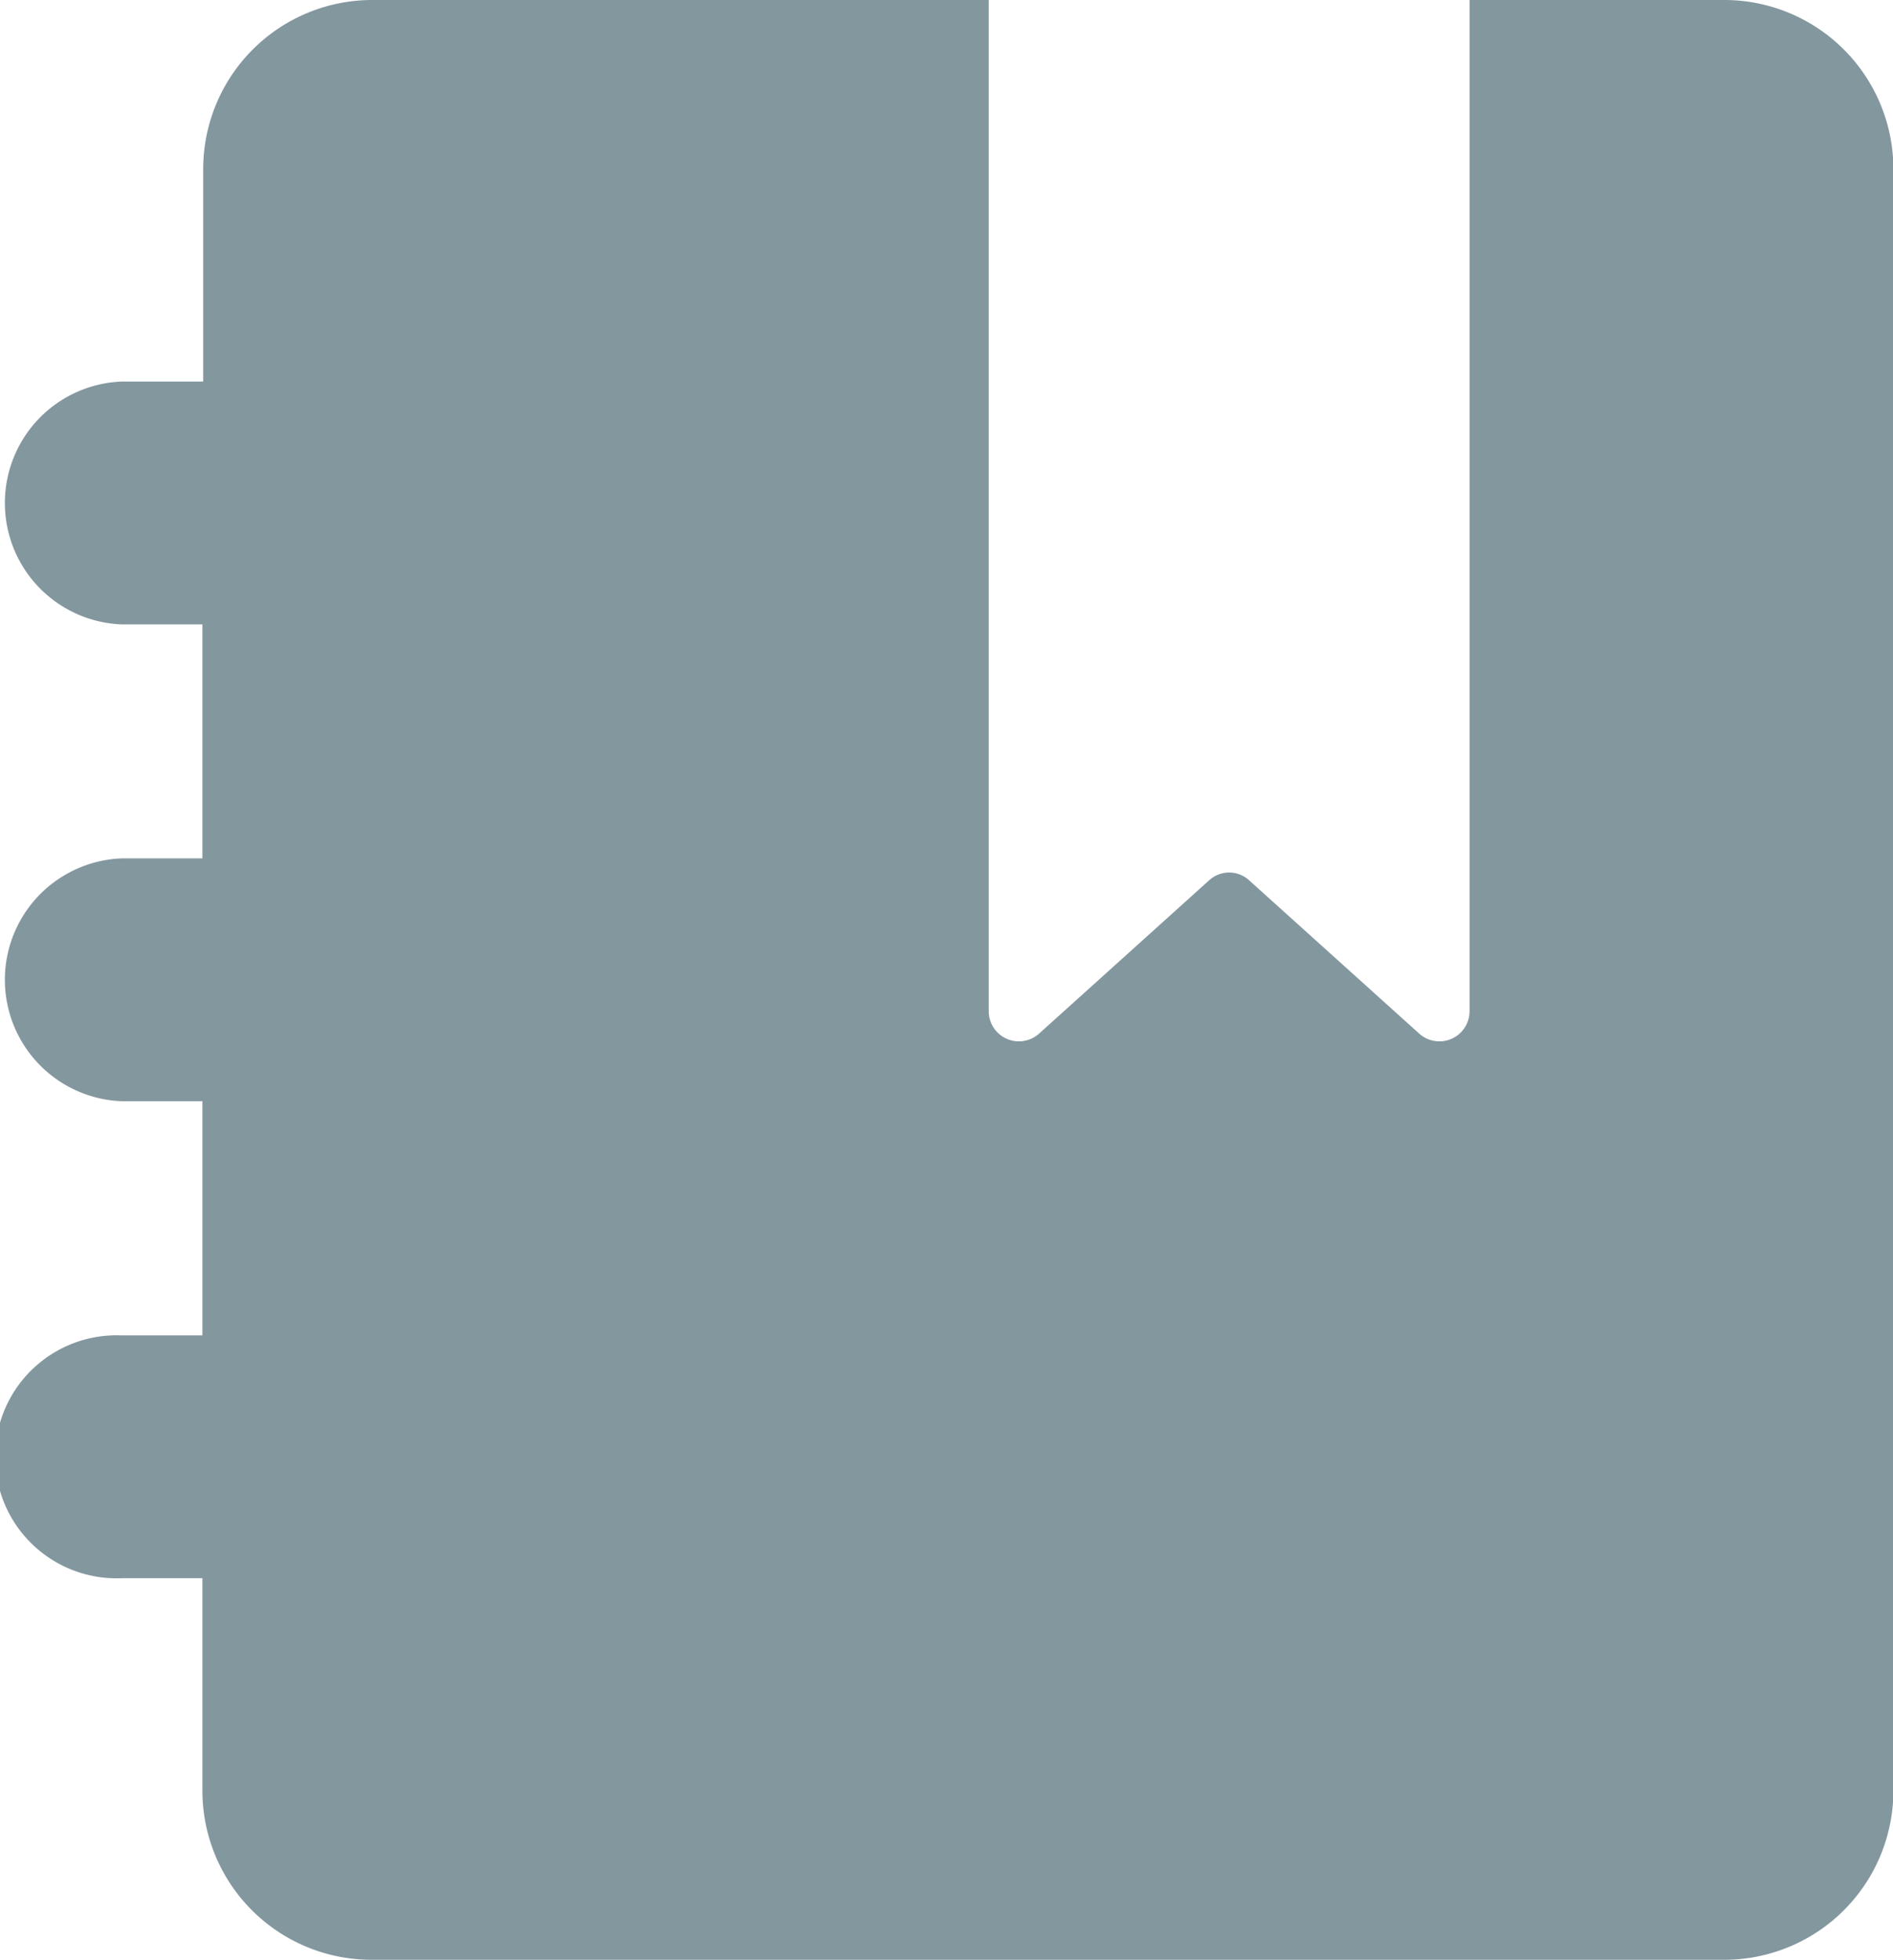 <svg xmlns="http://www.w3.org/2000/svg" width="9.661" height="10" viewBox="0 0 9.661 10">
  <g id="Groupe_119" data-name="Groupe 119" transform="translate(-1034.401 -23.321)">
    <g id="Groupe_51" data-name="Groupe 51" transform="translate(1026.101 23.321)">
      <path id="Tracé_220" data-name="Tracé 220" d="M17.1,10a.863.863,0,0,0,.863-.863V.863A.863.863,0,0,0,17.1,0h-1.3V5.16a.154.154,0,0,1-.256.115l-.871-.785a.151.151,0,0,0-.2,0l-.871.785a.154.154,0,0,1-.256-.115V0H10.2a.863.863,0,0,0-.863.863V1.947H8.92a.62.62,0,0,0,0,1.239h.413V4.38H8.92a.62.62,0,0,0,0,1.239h.413V6.814H8.92a.62.62,0,1,0,0,1.239h.413V9.137A.863.863,0,0,0,10.2,10Z" fill="#83979f"/>
    </g>
  </g>
</svg>
